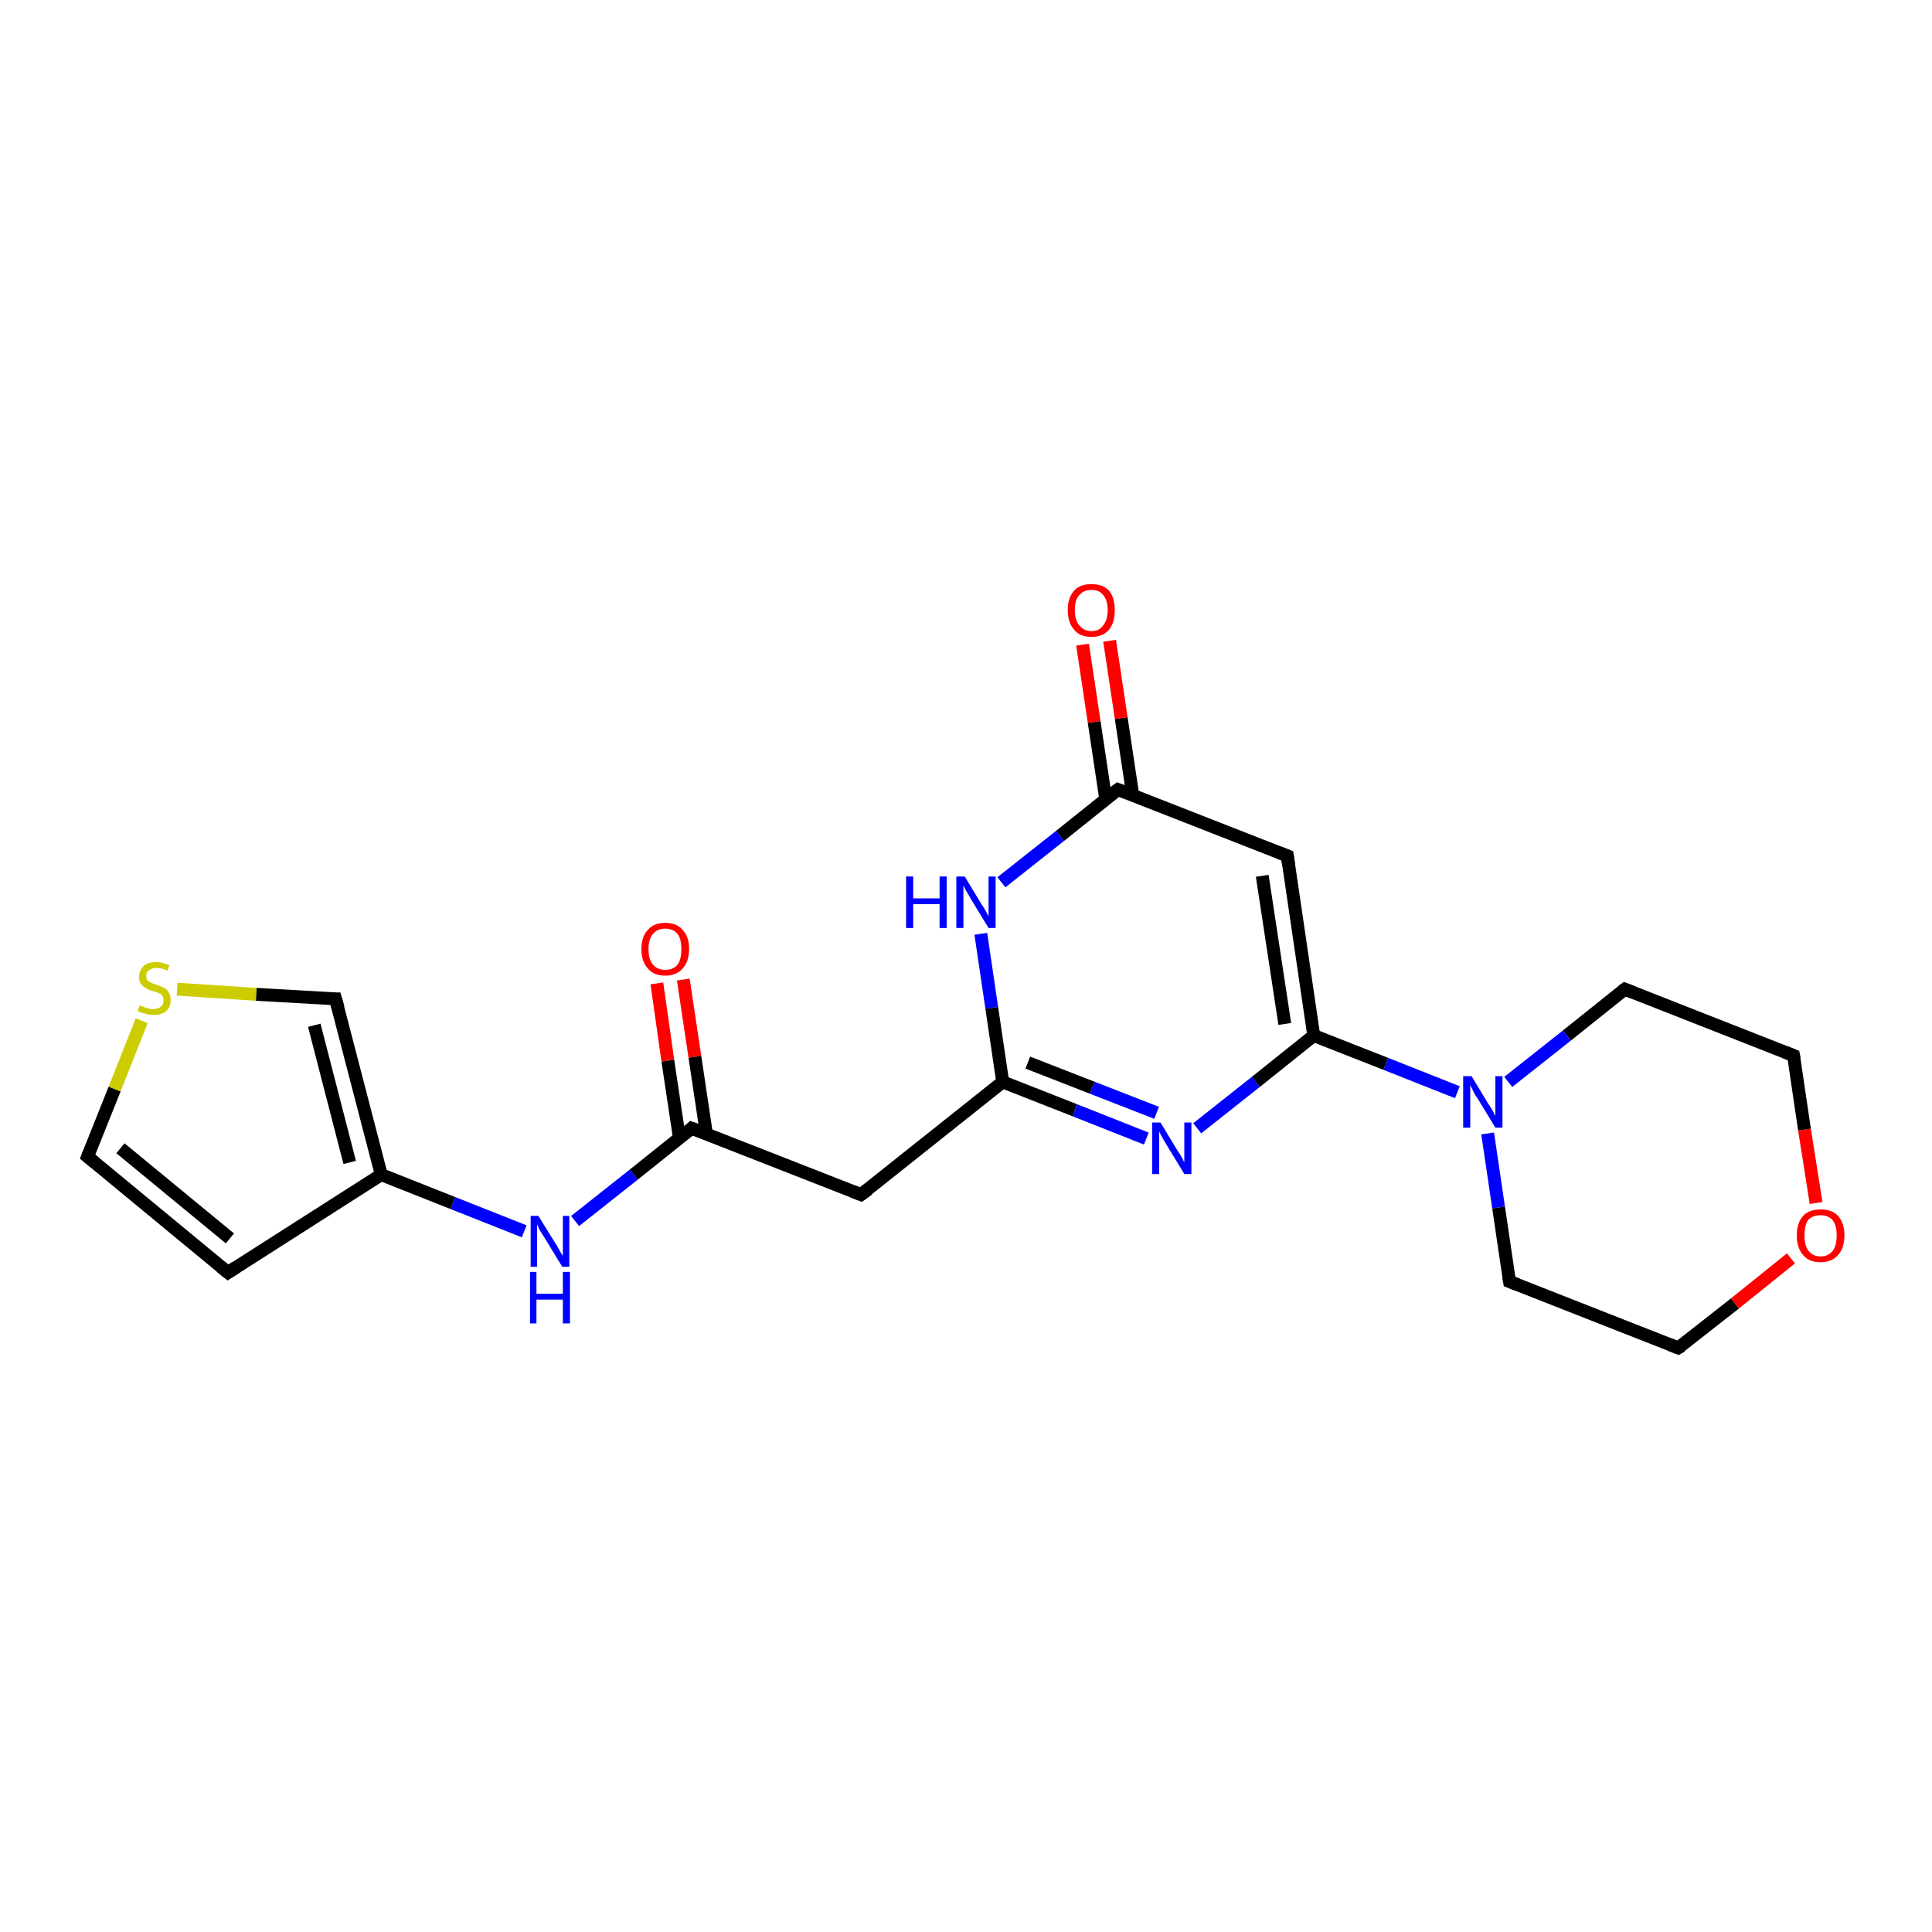 <?xml version='1.0' encoding='iso-8859-1'?>
<svg version='1.1' baseProfile='full'
              xmlns='http://www.w3.org/2000/svg'
                      xmlns:rdkit='http://www.rdkit.org/xml'
                      xmlns:xlink='http://www.w3.org/1999/xlink'
                  xml:space='preserve'
width='300px' height='300px' viewBox='0 0 300 300'>
<!-- END OF HEADER -->
<rect style='opacity:1.0;fill:#FFFFFF;stroke:none' width='300.0' height='300.0' x='0.0' y='0.0'> </rect>
<path class='bond-0 atom-0 atom-1' d='M 106.1,152.1 L 107.9,164.1' style='fill:none;fill-rule:evenodd;stroke:#FF0000;stroke-width:2.0px;stroke-linecap:butt;stroke-linejoin:miter;stroke-opacity:1' />
<path class='bond-0 atom-0 atom-1' d='M 107.9,164.1 L 109.7,176.1' style='fill:none;fill-rule:evenodd;stroke:#000000;stroke-width:2.0px;stroke-linecap:butt;stroke-linejoin:miter;stroke-opacity:1' />
<path class='bond-0 atom-0 atom-1' d='M 102.0,152.7 L 103.7,164.7' style='fill:none;fill-rule:evenodd;stroke:#FF0000;stroke-width:2.0px;stroke-linecap:butt;stroke-linejoin:miter;stroke-opacity:1' />
<path class='bond-0 atom-0 atom-1' d='M 103.7,164.7 L 105.5,176.7' style='fill:none;fill-rule:evenodd;stroke:#000000;stroke-width:2.0px;stroke-linecap:butt;stroke-linejoin:miter;stroke-opacity:1' />
<path class='bond-1 atom-1 atom-2' d='M 107.4,175.2 L 133.7,185.5' style='fill:none;fill-rule:evenodd;stroke:#000000;stroke-width:2.0px;stroke-linecap:butt;stroke-linejoin:miter;stroke-opacity:1' />
<path class='bond-2 atom-2 atom-3' d='M 133.7,185.5 L 155.7,168.0' style='fill:none;fill-rule:evenodd;stroke:#000000;stroke-width:2.0px;stroke-linecap:butt;stroke-linejoin:miter;stroke-opacity:1' />
<path class='bond-3 atom-3 atom-4' d='M 155.7,168.0 L 166.9,172.4' style='fill:none;fill-rule:evenodd;stroke:#000000;stroke-width:2.0px;stroke-linecap:butt;stroke-linejoin:miter;stroke-opacity:1' />
<path class='bond-3 atom-3 atom-4' d='M 166.9,172.4 L 178.0,176.8' style='fill:none;fill-rule:evenodd;stroke:#0000FF;stroke-width:2.0px;stroke-linecap:butt;stroke-linejoin:miter;stroke-opacity:1' />
<path class='bond-3 atom-3 atom-4' d='M 159.6,165.0 L 169.6,168.9' style='fill:none;fill-rule:evenodd;stroke:#000000;stroke-width:2.0px;stroke-linecap:butt;stroke-linejoin:miter;stroke-opacity:1' />
<path class='bond-3 atom-3 atom-4' d='M 169.6,168.9 L 179.6,172.8' style='fill:none;fill-rule:evenodd;stroke:#0000FF;stroke-width:2.0px;stroke-linecap:butt;stroke-linejoin:miter;stroke-opacity:1' />
<path class='bond-4 atom-4 atom-5' d='M 185.9,175.2 L 195.0,168.0' style='fill:none;fill-rule:evenodd;stroke:#0000FF;stroke-width:2.0px;stroke-linecap:butt;stroke-linejoin:miter;stroke-opacity:1' />
<path class='bond-4 atom-4 atom-5' d='M 195.0,168.0 L 204.0,160.8' style='fill:none;fill-rule:evenodd;stroke:#000000;stroke-width:2.0px;stroke-linecap:butt;stroke-linejoin:miter;stroke-opacity:1' />
<path class='bond-5 atom-5 atom-6' d='M 204.0,160.8 L 199.9,132.9' style='fill:none;fill-rule:evenodd;stroke:#000000;stroke-width:2.0px;stroke-linecap:butt;stroke-linejoin:miter;stroke-opacity:1' />
<path class='bond-5 atom-5 atom-6' d='M 199.5,159.0 L 196.0,136.0' style='fill:none;fill-rule:evenodd;stroke:#000000;stroke-width:2.0px;stroke-linecap:butt;stroke-linejoin:miter;stroke-opacity:1' />
<path class='bond-6 atom-6 atom-7' d='M 199.9,132.9 L 173.6,122.6' style='fill:none;fill-rule:evenodd;stroke:#000000;stroke-width:2.0px;stroke-linecap:butt;stroke-linejoin:miter;stroke-opacity:1' />
<path class='bond-7 atom-7 atom-8' d='M 175.9,123.5 L 174.1,111.5' style='fill:none;fill-rule:evenodd;stroke:#000000;stroke-width:2.0px;stroke-linecap:butt;stroke-linejoin:miter;stroke-opacity:1' />
<path class='bond-7 atom-7 atom-8' d='M 174.1,111.5 L 172.3,99.5' style='fill:none;fill-rule:evenodd;stroke:#FF0000;stroke-width:2.0px;stroke-linecap:butt;stroke-linejoin:miter;stroke-opacity:1' />
<path class='bond-7 atom-7 atom-8' d='M 171.7,124.1 L 169.9,112.1' style='fill:none;fill-rule:evenodd;stroke:#000000;stroke-width:2.0px;stroke-linecap:butt;stroke-linejoin:miter;stroke-opacity:1' />
<path class='bond-7 atom-7 atom-8' d='M 169.9,112.1 L 168.1,100.1' style='fill:none;fill-rule:evenodd;stroke:#FF0000;stroke-width:2.0px;stroke-linecap:butt;stroke-linejoin:miter;stroke-opacity:1' />
<path class='bond-8 atom-7 atom-9' d='M 173.6,122.6 L 164.6,129.8' style='fill:none;fill-rule:evenodd;stroke:#000000;stroke-width:2.0px;stroke-linecap:butt;stroke-linejoin:miter;stroke-opacity:1' />
<path class='bond-8 atom-7 atom-9' d='M 164.6,129.8 L 155.5,137.0' style='fill:none;fill-rule:evenodd;stroke:#0000FF;stroke-width:2.0px;stroke-linecap:butt;stroke-linejoin:miter;stroke-opacity:1' />
<path class='bond-9 atom-5 atom-10' d='M 204.0,160.8 L 215.2,165.2' style='fill:none;fill-rule:evenodd;stroke:#000000;stroke-width:2.0px;stroke-linecap:butt;stroke-linejoin:miter;stroke-opacity:1' />
<path class='bond-9 atom-5 atom-10' d='M 215.2,165.2 L 226.3,169.6' style='fill:none;fill-rule:evenodd;stroke:#0000FF;stroke-width:2.0px;stroke-linecap:butt;stroke-linejoin:miter;stroke-opacity:1' />
<path class='bond-10 atom-10 atom-11' d='M 231.0,176.0 L 232.7,187.5' style='fill:none;fill-rule:evenodd;stroke:#0000FF;stroke-width:2.0px;stroke-linecap:butt;stroke-linejoin:miter;stroke-opacity:1' />
<path class='bond-10 atom-10 atom-11' d='M 232.7,187.5 L 234.4,199.0' style='fill:none;fill-rule:evenodd;stroke:#000000;stroke-width:2.0px;stroke-linecap:butt;stroke-linejoin:miter;stroke-opacity:1' />
<path class='bond-11 atom-11 atom-12' d='M 234.4,199.0 L 260.6,209.3' style='fill:none;fill-rule:evenodd;stroke:#000000;stroke-width:2.0px;stroke-linecap:butt;stroke-linejoin:miter;stroke-opacity:1' />
<path class='bond-12 atom-12 atom-13' d='M 260.6,209.3 L 269.4,202.4' style='fill:none;fill-rule:evenodd;stroke:#000000;stroke-width:2.0px;stroke-linecap:butt;stroke-linejoin:miter;stroke-opacity:1' />
<path class='bond-12 atom-12 atom-13' d='M 269.4,202.4 L 278.1,195.4' style='fill:none;fill-rule:evenodd;stroke:#FF0000;stroke-width:2.0px;stroke-linecap:butt;stroke-linejoin:miter;stroke-opacity:1' />
<path class='bond-13 atom-13 atom-14' d='M 282.0,186.8 L 280.2,175.4' style='fill:none;fill-rule:evenodd;stroke:#FF0000;stroke-width:2.0px;stroke-linecap:butt;stroke-linejoin:miter;stroke-opacity:1' />
<path class='bond-13 atom-13 atom-14' d='M 280.2,175.4 L 278.5,163.9' style='fill:none;fill-rule:evenodd;stroke:#000000;stroke-width:2.0px;stroke-linecap:butt;stroke-linejoin:miter;stroke-opacity:1' />
<path class='bond-14 atom-14 atom-15' d='M 278.5,163.9 L 252.3,153.6' style='fill:none;fill-rule:evenodd;stroke:#000000;stroke-width:2.0px;stroke-linecap:butt;stroke-linejoin:miter;stroke-opacity:1' />
<path class='bond-15 atom-1 atom-16' d='M 107.4,175.2 L 98.4,182.4' style='fill:none;fill-rule:evenodd;stroke:#000000;stroke-width:2.0px;stroke-linecap:butt;stroke-linejoin:miter;stroke-opacity:1' />
<path class='bond-15 atom-1 atom-16' d='M 98.4,182.4 L 89.3,189.6' style='fill:none;fill-rule:evenodd;stroke:#0000FF;stroke-width:2.0px;stroke-linecap:butt;stroke-linejoin:miter;stroke-opacity:1' />
<path class='bond-16 atom-16 atom-17' d='M 81.4,191.2 L 70.3,186.8' style='fill:none;fill-rule:evenodd;stroke:#0000FF;stroke-width:2.0px;stroke-linecap:butt;stroke-linejoin:miter;stroke-opacity:1' />
<path class='bond-16 atom-16 atom-17' d='M 70.3,186.8 L 59.2,182.4' style='fill:none;fill-rule:evenodd;stroke:#000000;stroke-width:2.0px;stroke-linecap:butt;stroke-linejoin:miter;stroke-opacity:1' />
<path class='bond-17 atom-17 atom-18' d='M 59.2,182.4 L 35.4,197.6' style='fill:none;fill-rule:evenodd;stroke:#000000;stroke-width:2.0px;stroke-linecap:butt;stroke-linejoin:miter;stroke-opacity:1' />
<path class='bond-18 atom-18 atom-19' d='M 35.4,197.6 L 13.6,179.6' style='fill:none;fill-rule:evenodd;stroke:#000000;stroke-width:2.0px;stroke-linecap:butt;stroke-linejoin:miter;stroke-opacity:1' />
<path class='bond-18 atom-18 atom-19' d='M 35.7,192.3 L 18.7,178.3' style='fill:none;fill-rule:evenodd;stroke:#000000;stroke-width:2.0px;stroke-linecap:butt;stroke-linejoin:miter;stroke-opacity:1' />
<path class='bond-19 atom-19 atom-20' d='M 13.6,179.6 L 17.8,169.1' style='fill:none;fill-rule:evenodd;stroke:#000000;stroke-width:2.0px;stroke-linecap:butt;stroke-linejoin:miter;stroke-opacity:1' />
<path class='bond-19 atom-19 atom-20' d='M 17.8,169.1 L 22.0,158.5' style='fill:none;fill-rule:evenodd;stroke:#CCCC00;stroke-width:2.0px;stroke-linecap:butt;stroke-linejoin:miter;stroke-opacity:1' />
<path class='bond-20 atom-20 atom-21' d='M 27.5,153.6 L 39.8,154.4' style='fill:none;fill-rule:evenodd;stroke:#CCCC00;stroke-width:2.0px;stroke-linecap:butt;stroke-linejoin:miter;stroke-opacity:1' />
<path class='bond-20 atom-20 atom-21' d='M 39.8,154.4 L 52.1,155.1' style='fill:none;fill-rule:evenodd;stroke:#000000;stroke-width:2.0px;stroke-linecap:butt;stroke-linejoin:miter;stroke-opacity:1' />
<path class='bond-21 atom-9 atom-3' d='M 152.3,145.0 L 154.0,156.5' style='fill:none;fill-rule:evenodd;stroke:#0000FF;stroke-width:2.0px;stroke-linecap:butt;stroke-linejoin:miter;stroke-opacity:1' />
<path class='bond-21 atom-9 atom-3' d='M 154.0,156.5 L 155.7,168.0' style='fill:none;fill-rule:evenodd;stroke:#000000;stroke-width:2.0px;stroke-linecap:butt;stroke-linejoin:miter;stroke-opacity:1' />
<path class='bond-22 atom-15 atom-10' d='M 252.3,153.6 L 243.3,160.8' style='fill:none;fill-rule:evenodd;stroke:#000000;stroke-width:2.0px;stroke-linecap:butt;stroke-linejoin:miter;stroke-opacity:1' />
<path class='bond-22 atom-15 atom-10' d='M 243.3,160.8 L 234.2,168.0' style='fill:none;fill-rule:evenodd;stroke:#0000FF;stroke-width:2.0px;stroke-linecap:butt;stroke-linejoin:miter;stroke-opacity:1' />
<path class='bond-23 atom-21 atom-17' d='M 52.1,155.1 L 59.2,182.4' style='fill:none;fill-rule:evenodd;stroke:#000000;stroke-width:2.0px;stroke-linecap:butt;stroke-linejoin:miter;stroke-opacity:1' />
<path class='bond-23 atom-21 atom-17' d='M 48.8,159.2 L 54.3,180.5' style='fill:none;fill-rule:evenodd;stroke:#000000;stroke-width:2.0px;stroke-linecap:butt;stroke-linejoin:miter;stroke-opacity:1' />
<path d='M 108.8,175.7 L 107.4,175.2 L 107.0,175.6' style='fill:none;stroke:#000000;stroke-width:2.0px;stroke-linecap:butt;stroke-linejoin:miter;stroke-opacity:1;' />
<path d='M 132.4,185.0 L 133.7,185.5 L 134.8,184.7' style='fill:none;stroke:#000000;stroke-width:2.0px;stroke-linecap:butt;stroke-linejoin:miter;stroke-opacity:1;' />
<path d='M 200.1,134.3 L 199.9,132.9 L 198.6,132.4' style='fill:none;stroke:#000000;stroke-width:2.0px;stroke-linecap:butt;stroke-linejoin:miter;stroke-opacity:1;' />
<path d='M 174.9,123.1 L 173.6,122.6 L 173.2,122.9' style='fill:none;stroke:#000000;stroke-width:2.0px;stroke-linecap:butt;stroke-linejoin:miter;stroke-opacity:1;' />
<path d='M 234.3,198.4 L 234.4,199.0 L 235.7,199.5' style='fill:none;stroke:#000000;stroke-width:2.0px;stroke-linecap:butt;stroke-linejoin:miter;stroke-opacity:1;' />
<path d='M 259.3,208.8 L 260.6,209.3 L 261.1,209.0' style='fill:none;stroke:#000000;stroke-width:2.0px;stroke-linecap:butt;stroke-linejoin:miter;stroke-opacity:1;' />
<path d='M 278.6,164.5 L 278.5,163.9 L 277.2,163.4' style='fill:none;stroke:#000000;stroke-width:2.0px;stroke-linecap:butt;stroke-linejoin:miter;stroke-opacity:1;' />
<path d='M 253.6,154.1 L 252.3,153.6 L 251.9,153.9' style='fill:none;stroke:#000000;stroke-width:2.0px;stroke-linecap:butt;stroke-linejoin:miter;stroke-opacity:1;' />
<path d='M 36.6,196.8 L 35.4,197.6 L 34.3,196.7' style='fill:none;stroke:#000000;stroke-width:2.0px;stroke-linecap:butt;stroke-linejoin:miter;stroke-opacity:1;' />
<path d='M 14.7,180.5 L 13.6,179.6 L 13.8,179.1' style='fill:none;stroke:#000000;stroke-width:2.0px;stroke-linecap:butt;stroke-linejoin:miter;stroke-opacity:1;' />
<path d='M 51.5,155.1 L 52.1,155.1 L 52.5,156.5' style='fill:none;stroke:#000000;stroke-width:2.0px;stroke-linecap:butt;stroke-linejoin:miter;stroke-opacity:1;' />
<path class='atom-0' d='M 99.6 147.4
Q 99.6 145.4, 100.6 144.4
Q 101.5 143.3, 103.3 143.3
Q 105.1 143.3, 106.0 144.4
Q 107.0 145.4, 107.0 147.4
Q 107.0 149.3, 106.0 150.4
Q 105.0 151.5, 103.3 151.5
Q 101.5 151.5, 100.6 150.4
Q 99.6 149.3, 99.6 147.4
M 103.3 150.6
Q 104.5 150.6, 105.2 149.8
Q 105.8 149.0, 105.8 147.4
Q 105.8 145.8, 105.2 145.0
Q 104.5 144.2, 103.3 144.2
Q 102.1 144.2, 101.4 145.0
Q 100.7 145.8, 100.7 147.4
Q 100.7 149.0, 101.4 149.8
Q 102.1 150.6, 103.3 150.6
' fill='#FF0000'/>
<path class='atom-4' d='M 180.2 174.3
L 182.8 178.6
Q 183.1 179.0, 183.5 179.7
Q 183.9 180.5, 183.9 180.5
L 183.9 174.3
L 185.0 174.3
L 185.0 182.3
L 183.9 182.3
L 181.1 177.7
Q 180.8 177.2, 180.4 176.5
Q 180.1 175.9, 180.0 175.7
L 180.0 182.3
L 178.9 182.3
L 178.9 174.3
L 180.2 174.3
' fill='#0000FF'/>
<path class='atom-8' d='M 165.8 94.7
Q 165.8 92.8, 166.8 91.7
Q 167.7 90.7, 169.5 90.7
Q 171.2 90.7, 172.2 91.7
Q 173.1 92.8, 173.1 94.7
Q 173.1 96.7, 172.2 97.8
Q 171.2 98.9, 169.5 98.9
Q 167.7 98.9, 166.8 97.8
Q 165.8 96.7, 165.8 94.7
M 169.5 98.0
Q 170.7 98.0, 171.3 97.1
Q 172.0 96.3, 172.0 94.7
Q 172.0 93.2, 171.3 92.4
Q 170.7 91.6, 169.5 91.6
Q 168.3 91.6, 167.6 92.4
Q 166.9 93.1, 166.9 94.7
Q 166.9 96.3, 167.6 97.1
Q 168.3 98.0, 169.5 98.0
' fill='#FF0000'/>
<path class='atom-9' d='M 140.7 136.1
L 141.8 136.1
L 141.8 139.5
L 145.9 139.5
L 145.9 136.1
L 147.0 136.1
L 147.0 144.1
L 145.9 144.1
L 145.9 140.4
L 141.8 140.4
L 141.8 144.1
L 140.7 144.1
L 140.7 136.1
' fill='#0000FF'/>
<path class='atom-9' d='M 149.8 136.1
L 152.4 140.4
Q 152.7 140.8, 153.1 141.5
Q 153.5 142.3, 153.5 142.3
L 153.5 136.1
L 154.6 136.1
L 154.6 144.1
L 153.5 144.1
L 150.7 139.5
Q 150.4 138.9, 150.0 138.3
Q 149.7 137.7, 149.6 137.5
L 149.6 144.1
L 148.5 144.1
L 148.5 136.1
L 149.8 136.1
' fill='#0000FF'/>
<path class='atom-10' d='M 228.5 167.1
L 231.1 171.4
Q 231.4 171.8, 231.8 172.5
Q 232.2 173.3, 232.2 173.3
L 232.2 167.1
L 233.3 167.1
L 233.3 175.1
L 232.2 175.1
L 229.4 170.5
Q 229.0 170.0, 228.7 169.3
Q 228.4 168.7, 228.3 168.5
L 228.3 175.1
L 227.2 175.1
L 227.2 167.1
L 228.5 167.1
' fill='#0000FF'/>
<path class='atom-13' d='M 279.0 191.8
Q 279.0 189.9, 280.0 188.8
Q 280.9 187.8, 282.7 187.8
Q 284.5 187.8, 285.4 188.8
Q 286.4 189.9, 286.4 191.8
Q 286.4 193.8, 285.4 194.9
Q 284.4 196.0, 282.7 196.0
Q 280.9 196.0, 280.0 194.9
Q 279.0 193.8, 279.0 191.8
M 282.7 195.1
Q 283.9 195.1, 284.6 194.2
Q 285.2 193.4, 285.2 191.8
Q 285.2 190.3, 284.6 189.5
Q 283.9 188.7, 282.7 188.7
Q 281.5 188.7, 280.8 189.4
Q 280.2 190.2, 280.2 191.8
Q 280.2 193.4, 280.8 194.2
Q 281.5 195.1, 282.7 195.1
' fill='#FF0000'/>
<path class='atom-16' d='M 83.6 188.8
L 86.2 193.0
Q 86.5 193.4, 86.9 194.2
Q 87.3 194.9, 87.4 195.0
L 87.4 188.8
L 88.4 188.8
L 88.4 196.7
L 87.3 196.7
L 84.5 192.1
Q 84.2 191.6, 83.8 191.0
Q 83.5 190.3, 83.4 190.1
L 83.4 196.7
L 82.4 196.7
L 82.4 188.8
L 83.6 188.8
' fill='#0000FF'/>
<path class='atom-16' d='M 82.3 197.5
L 83.3 197.5
L 83.3 200.9
L 87.4 200.9
L 87.4 197.5
L 88.5 197.5
L 88.5 205.5
L 87.4 205.5
L 87.4 201.8
L 83.3 201.8
L 83.3 205.5
L 82.3 205.5
L 82.3 197.5
' fill='#0000FF'/>
<path class='atom-20' d='M 21.7 156.1
Q 21.8 156.2, 22.2 156.3
Q 22.6 156.5, 23.0 156.6
Q 23.4 156.7, 23.8 156.7
Q 24.5 156.7, 25.0 156.3
Q 25.4 156.0, 25.4 155.3
Q 25.4 154.9, 25.2 154.6
Q 25.0 154.3, 24.6 154.2
Q 24.3 154.0, 23.7 153.9
Q 23.0 153.7, 22.6 153.4
Q 22.2 153.2, 21.9 152.8
Q 21.6 152.4, 21.6 151.7
Q 21.6 150.7, 22.3 150.0
Q 22.9 149.4, 24.3 149.4
Q 25.2 149.4, 26.3 149.9
L 26.0 150.7
Q 25.1 150.3, 24.3 150.3
Q 23.6 150.3, 23.1 150.7
Q 22.7 151.0, 22.7 151.5
Q 22.7 152.0, 22.9 152.2
Q 23.1 152.5, 23.5 152.6
Q 23.8 152.8, 24.3 152.9
Q 25.1 153.2, 25.5 153.4
Q 25.9 153.6, 26.2 154.1
Q 26.5 154.5, 26.5 155.3
Q 26.5 156.4, 25.8 157.0
Q 25.1 157.6, 23.8 157.6
Q 23.1 157.6, 22.6 157.4
Q 22.0 157.3, 21.4 157.0
L 21.7 156.1
' fill='#CCCC00'/>
</svg>
